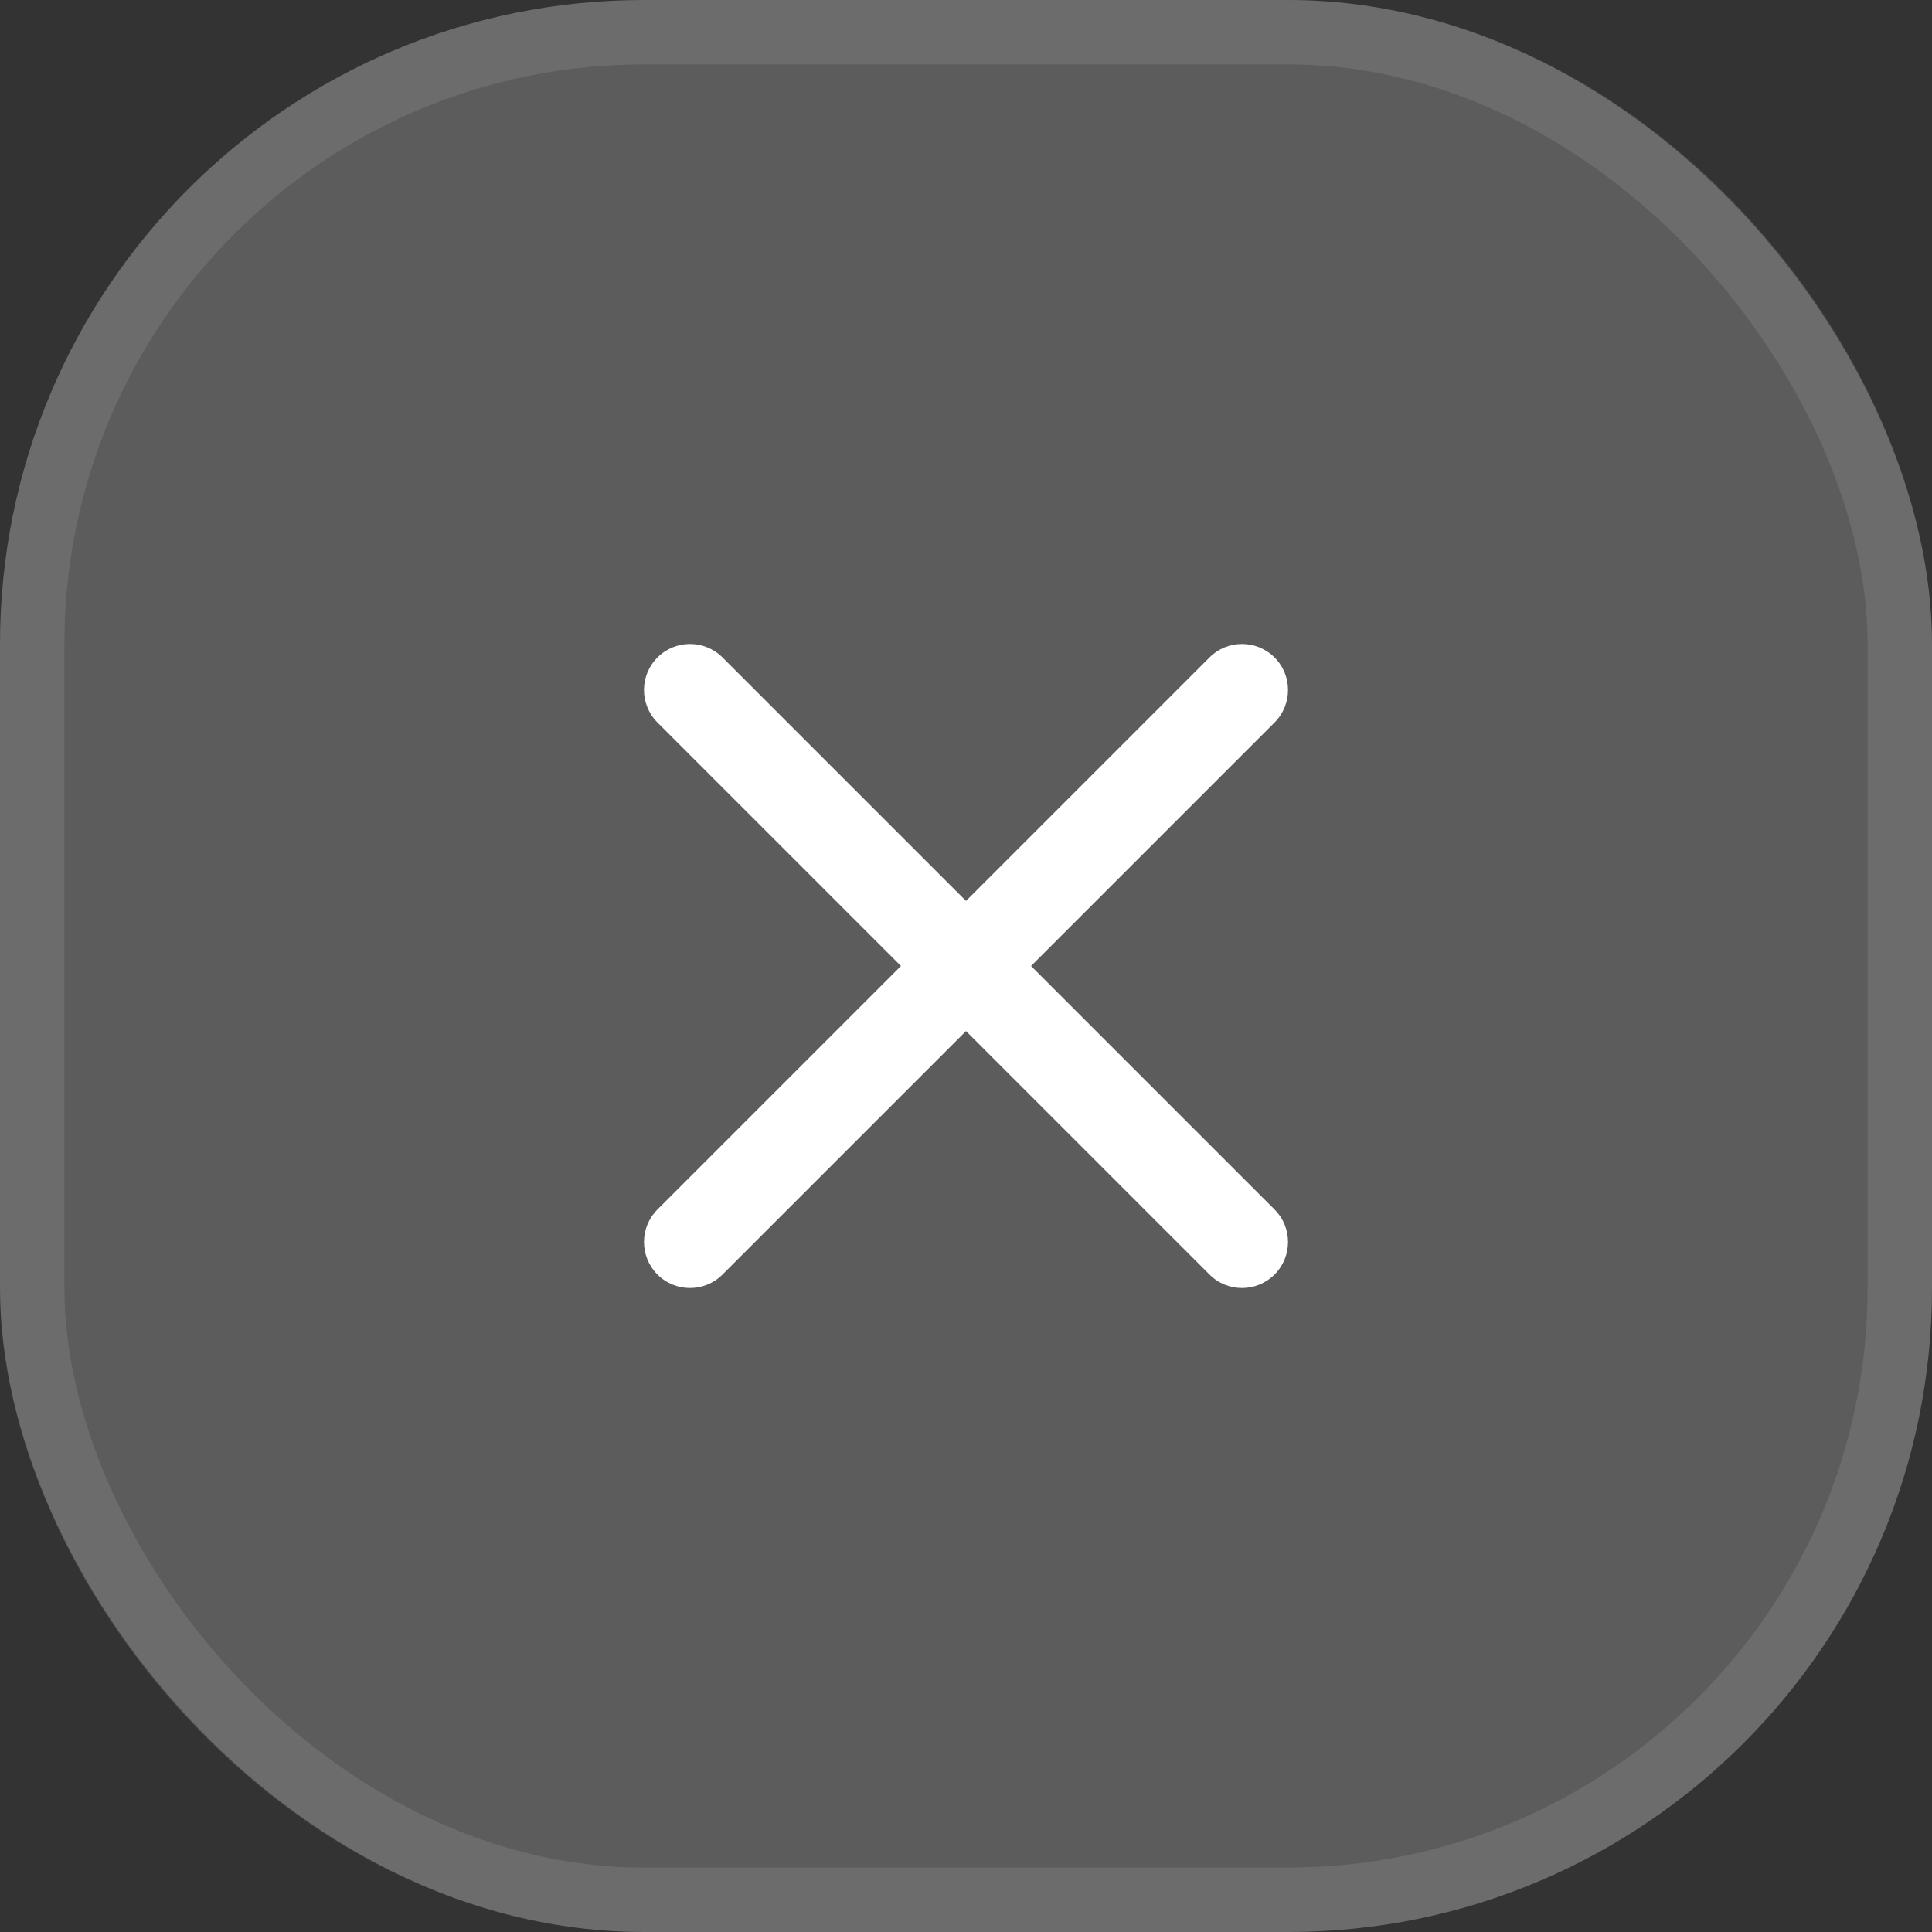<?xml version="1.0" encoding="UTF-8"?> <svg xmlns="http://www.w3.org/2000/svg" width="30" height="30" viewBox="0 0 30 30" fill="none"><rect x="0" y="0" width="30" height="30" fill="#333333" stroke="none"/><rect width="30" height="30" rx="10" fill="white" fill-opacity="0.2"></rect><rect x="0.5" y="0.5" width="29" height="29" rx="9.5" stroke="white" stroke-opacity="0.1"></rect><path fill-rule="evenodd" clip-rule="evenodd" d="M10.209 10.209C10.488 9.93 10.94 9.93 11.219 10.209L15 13.99L18.781 10.209C19.06 9.93 19.512 9.93 19.791 10.209C20.07 10.488 20.07 10.94 19.791 11.219L16.01 15L19.791 18.781C20.07 19.06 20.07 19.512 19.791 19.791C19.512 20.07 19.06 20.07 18.781 19.791L15 16.01L11.219 19.791C10.94 20.07 10.488 20.07 10.209 19.791C9.93 19.512 9.93 19.06 10.209 18.781L13.99 15L10.209 11.219C9.93 10.94 9.93 10.488 10.209 10.209Z" fill="white"></path></svg> 